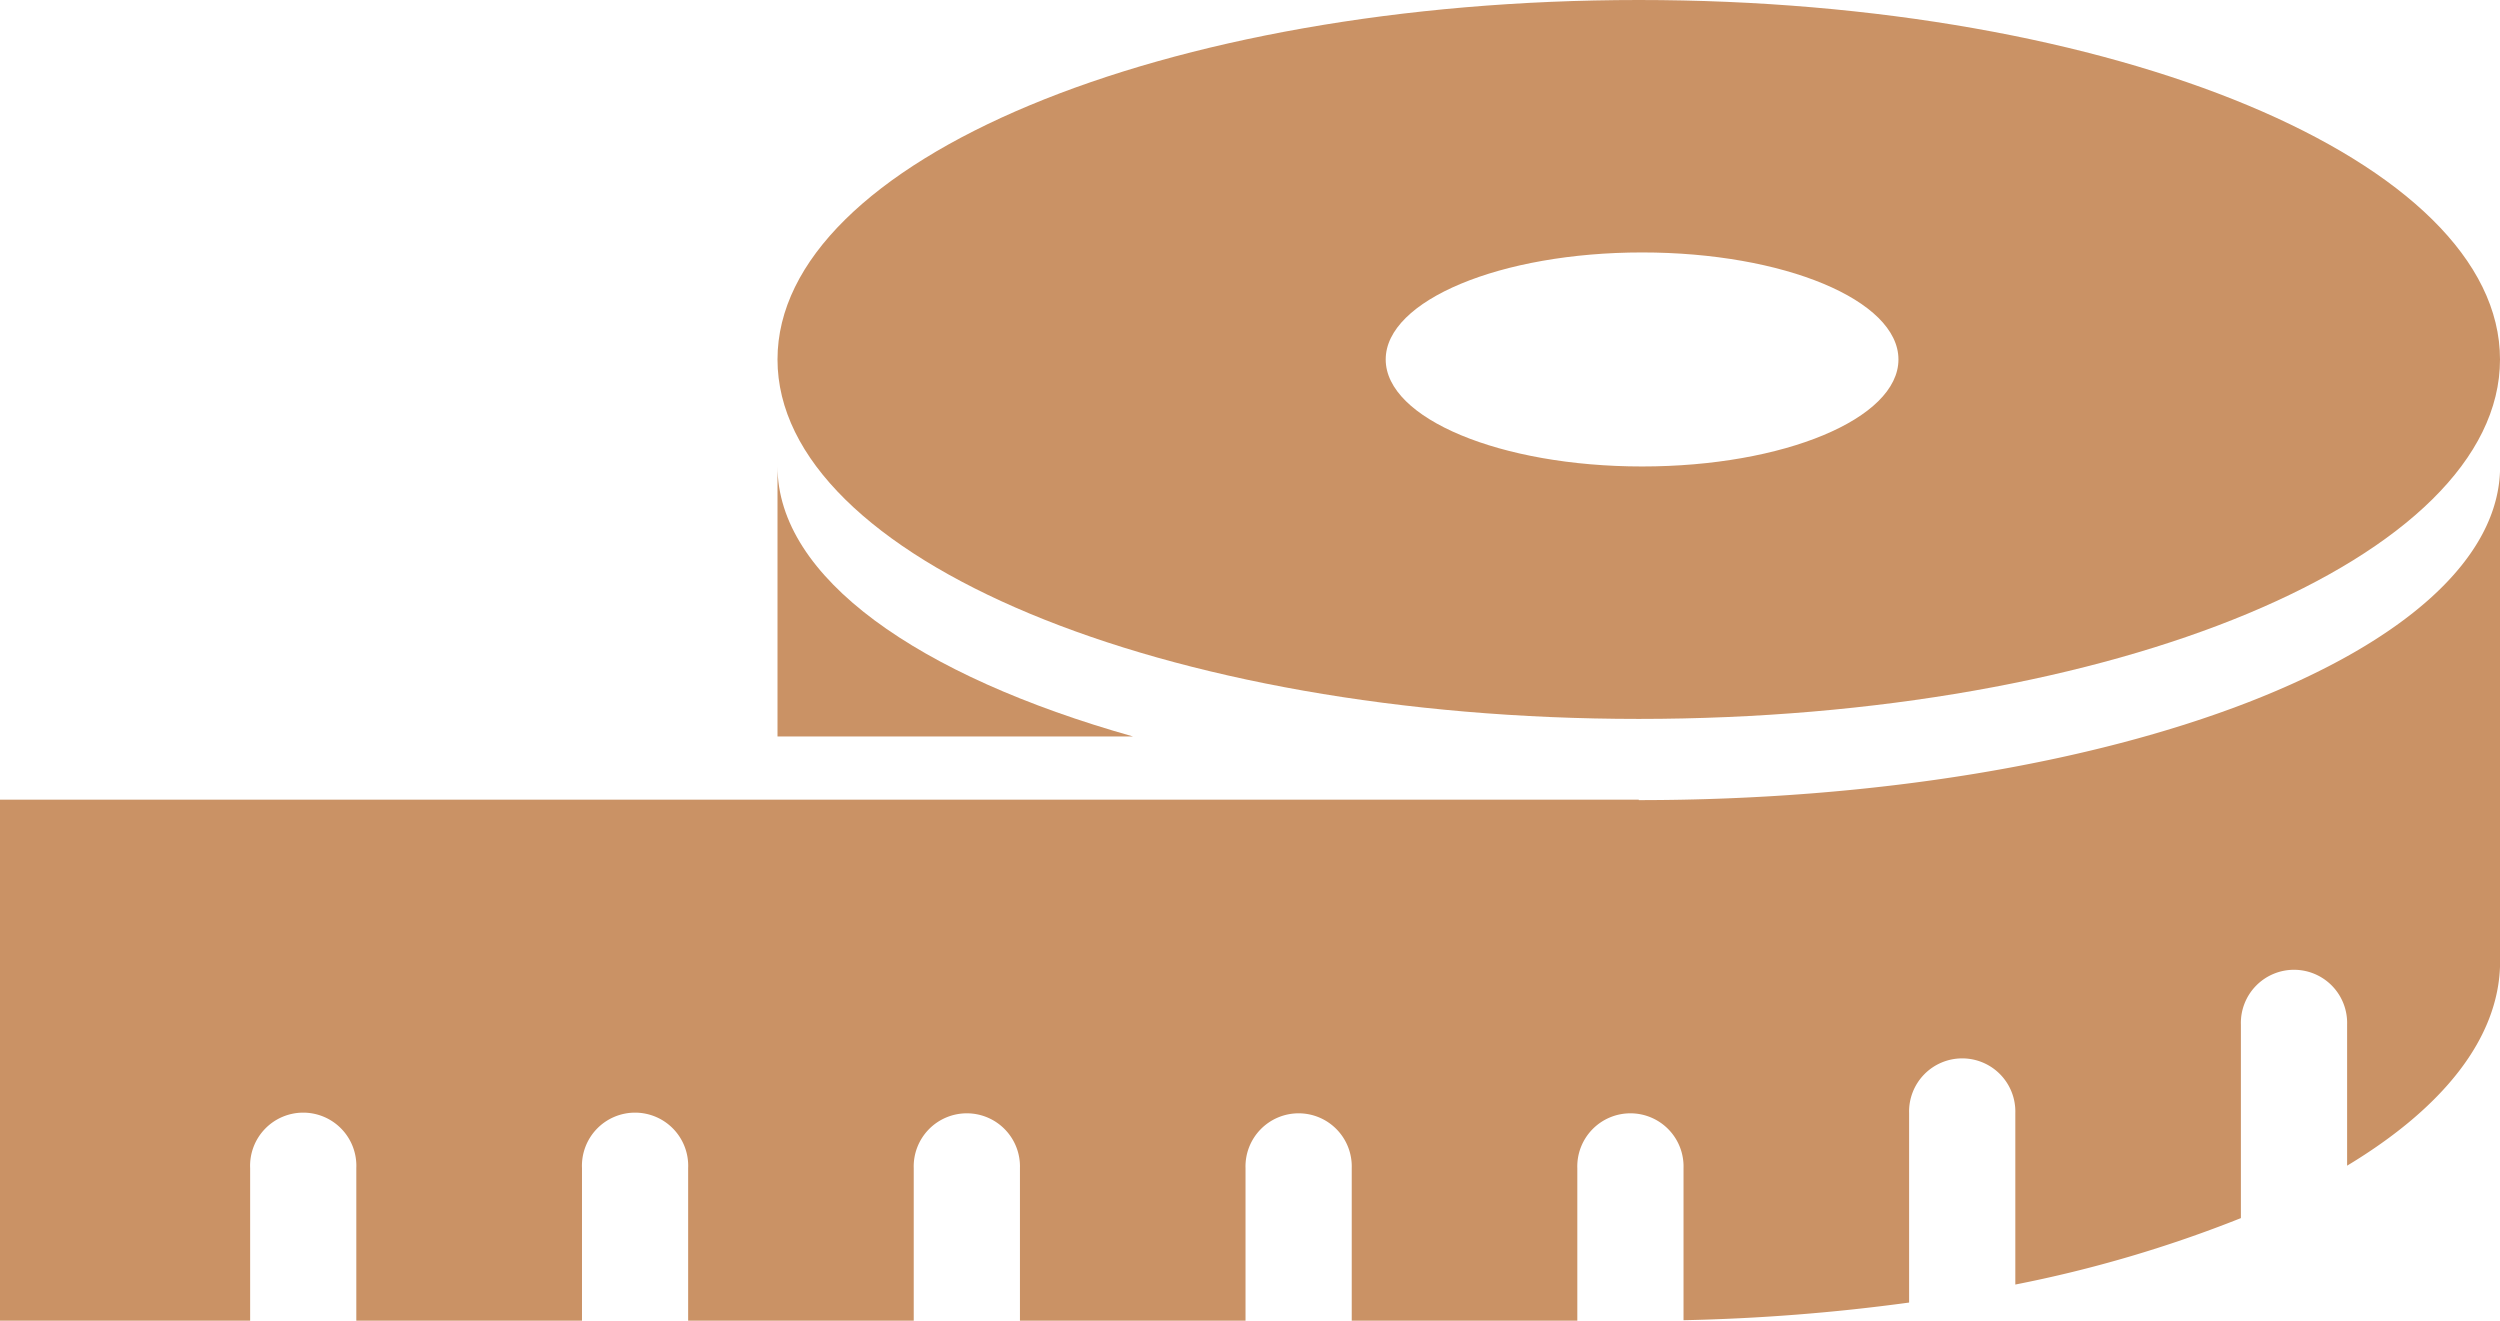<svg id="Layer_1" data-name="Layer 1" xmlns="http://www.w3.org/2000/svg" xmlns:xlink="http://www.w3.org/1999/xlink" viewBox="0 0 499.71 263.99"><defs><style>.cls-1{fill:none;}.cls-2{clip-path:url(#clip-path);}.cls-3{fill:#ca9265;}</style><clipPath id="clip-path" transform="translate(0 0)"><rect class="cls-1" width="499.71" height="263.98"/></clipPath></defs><g class="cls-2"><path class="cls-3" d="M328.23,93.24c-28.3,0-51.25-9.58-51.25-21.39s22.95-21.39,51.25-21.39S379.47,60,379.47,71.85s-22.94,21.39-51.24,21.39M327.56,0C232.48,0,155.41,32.17,155.41,71.85s77.07,71.85,172.15,71.85,172.15-32.17,172.15-71.85S422.64,0,327.56,0" transform="translate(0 0)"/><path class="cls-3" d="M226.48,147.21c-43-12.12-71.07-31.77-71.07-54v54Z" transform="translate(0 0)"/><path class="cls-3" d="M327.56,159.93v-.09H0V264H50V233.48a10.62,10.62,0,1,1,21.22,0V264h45.11V233.48a10.62,10.62,0,1,1,21.22,0V264h45.09V233.48a10.62,10.62,0,1,1,21.23,0V264h45.09V233.48a10.62,10.62,0,1,1,21.23,0V264h45.09V233.48a10.62,10.62,0,1,1,21.23,0v30.41a393.67,393.67,0,0,0,45.09-3.53V222.5a10.62,10.62,0,1,1,21.23,0v34.26a254.12,254.12,0,0,0,45.09-13.28V204.79a10.62,10.62,0,1,1,21.23,0V233c19.07-11.49,30.34-25.39,30.58-40.4h0V93.24c0,36.83-77.07,66.69-172.15,66.69" transform="translate(0 0)"/></g></svg>